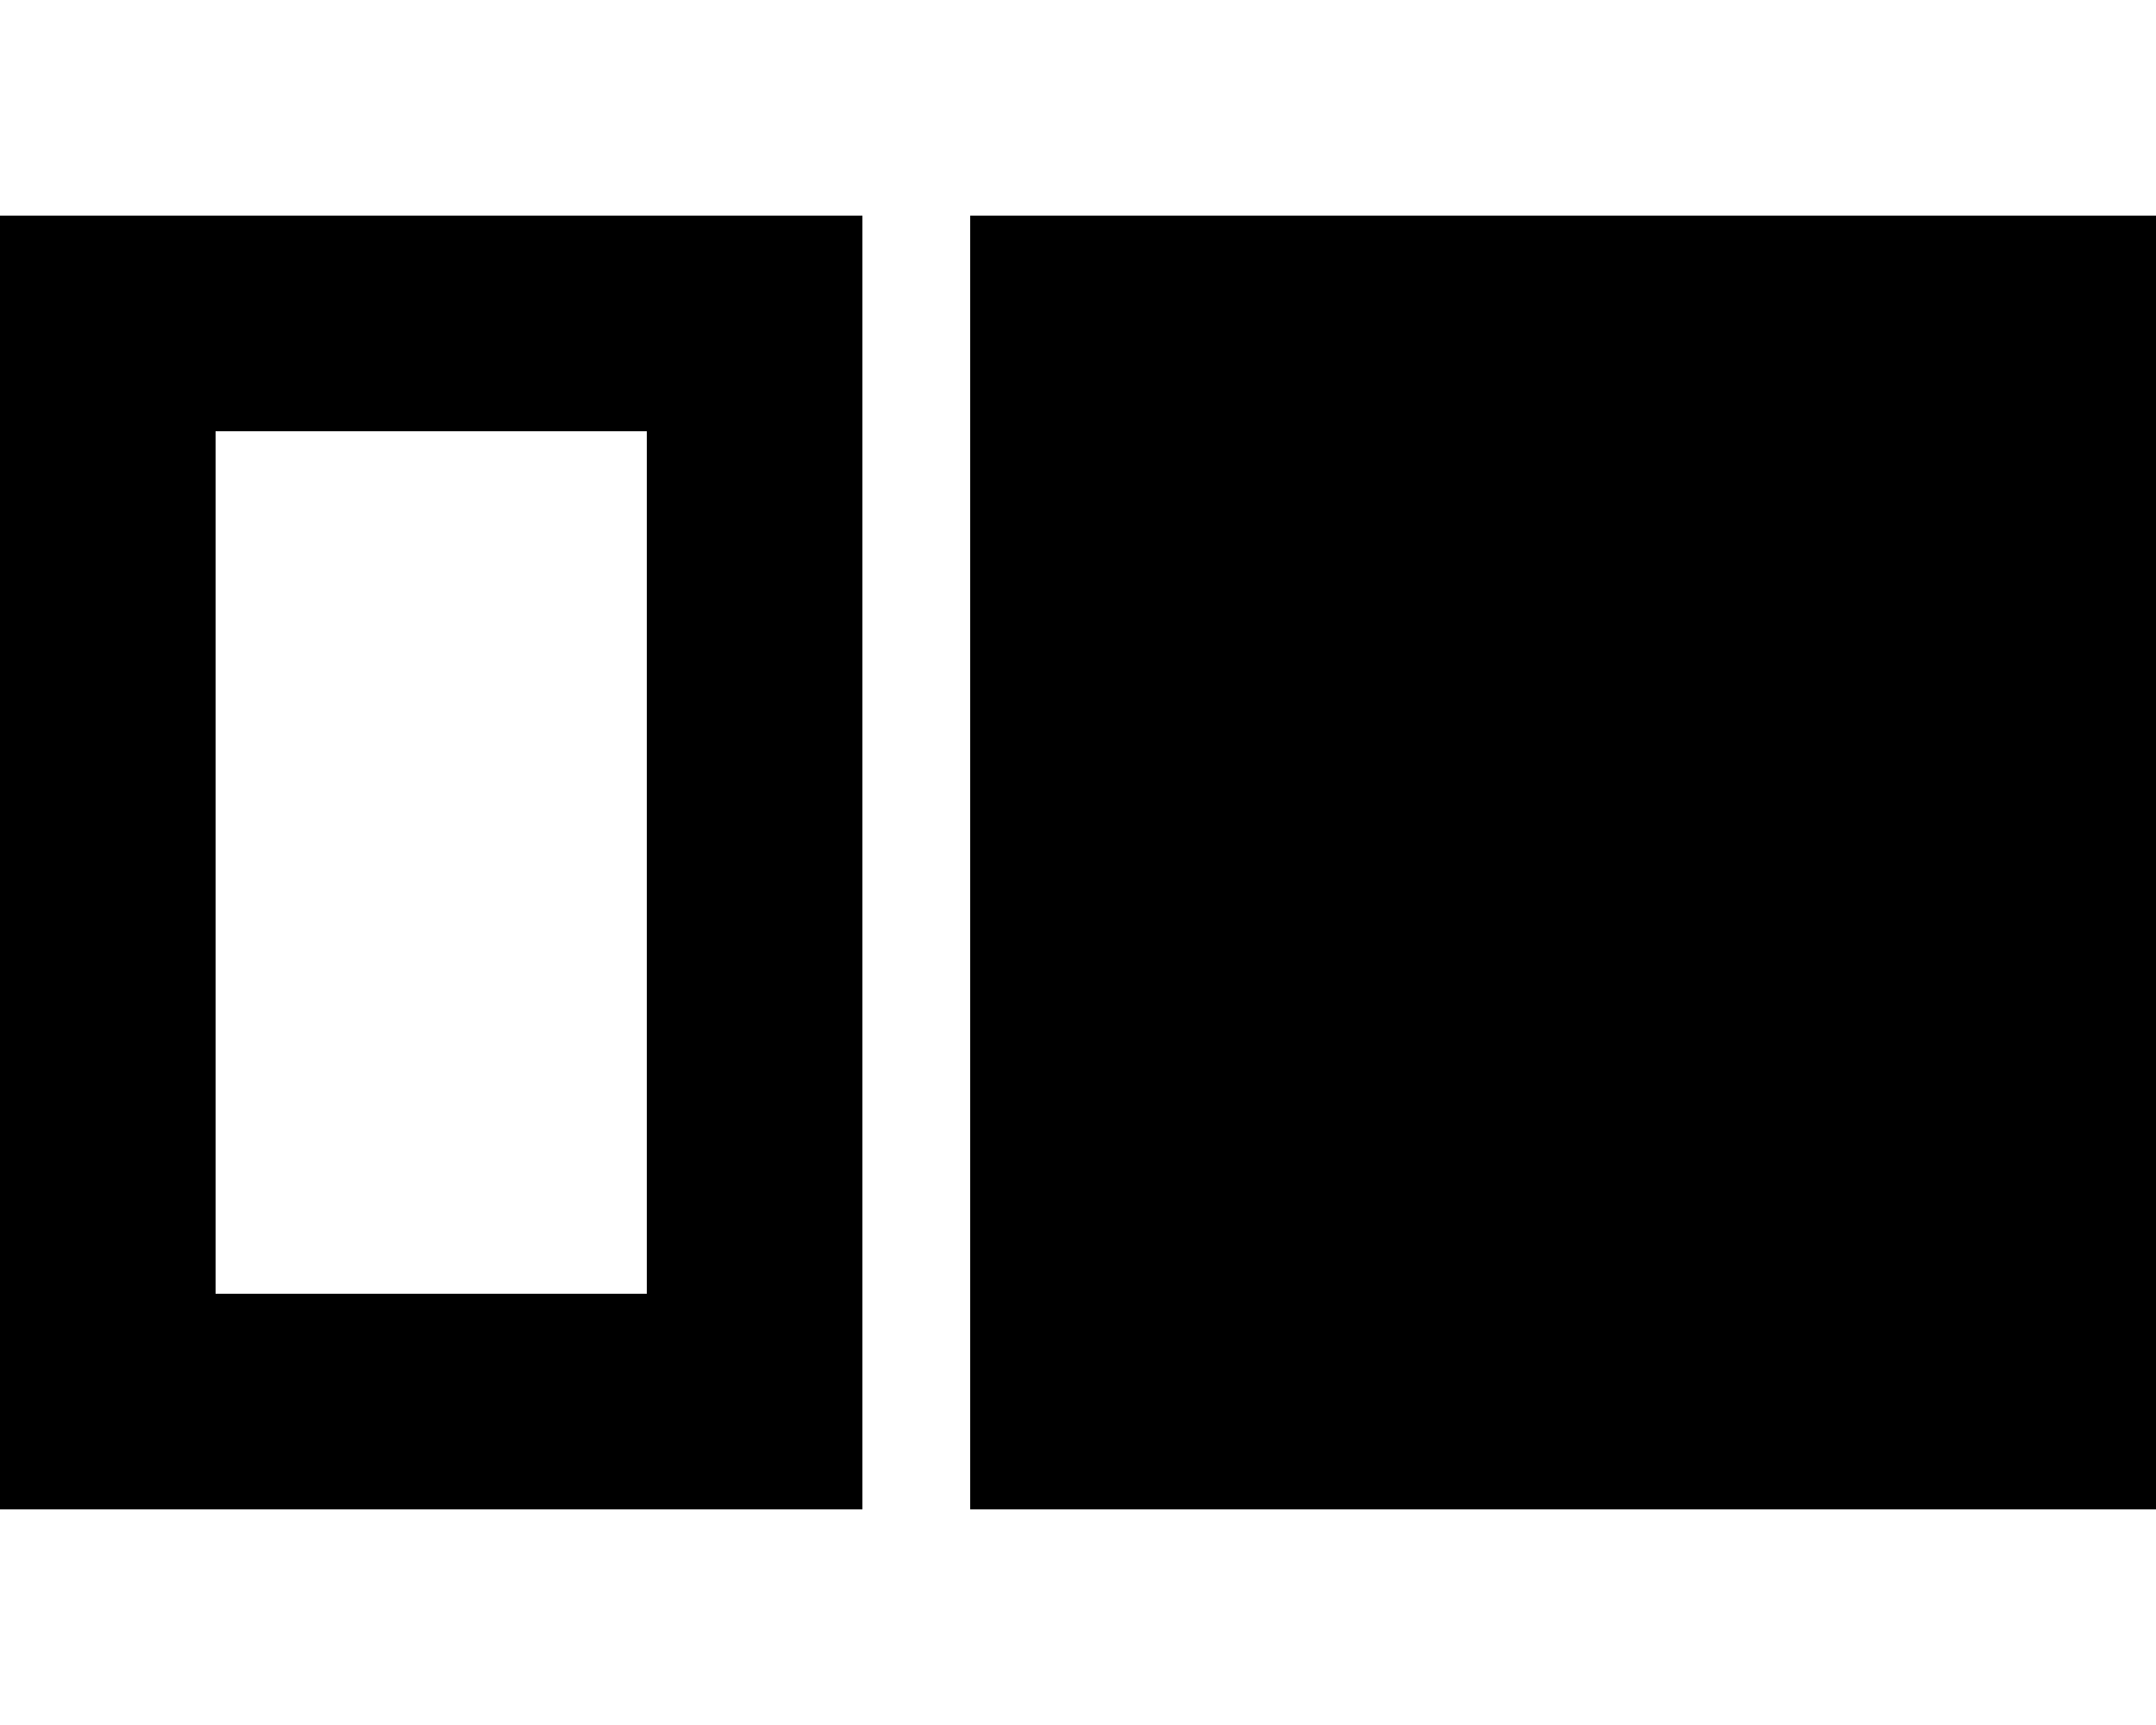 <svg xmlns="http://www.w3.org/2000/svg" viewBox="0 0 640 512"><!--! Font Awesome Pro 6.6.0 by @fontawesome - https://fontawesome.com License - https://fontawesome.com/license (Commercial License) Copyright 2024 Fonticons, Inc. --><path d="M256 64L0 64 0 448l256 0 0-384zm32 384l352 0 0-384L288 64l0 384zM64 128l128 0 0 256L64 384l0-256z"/></svg>